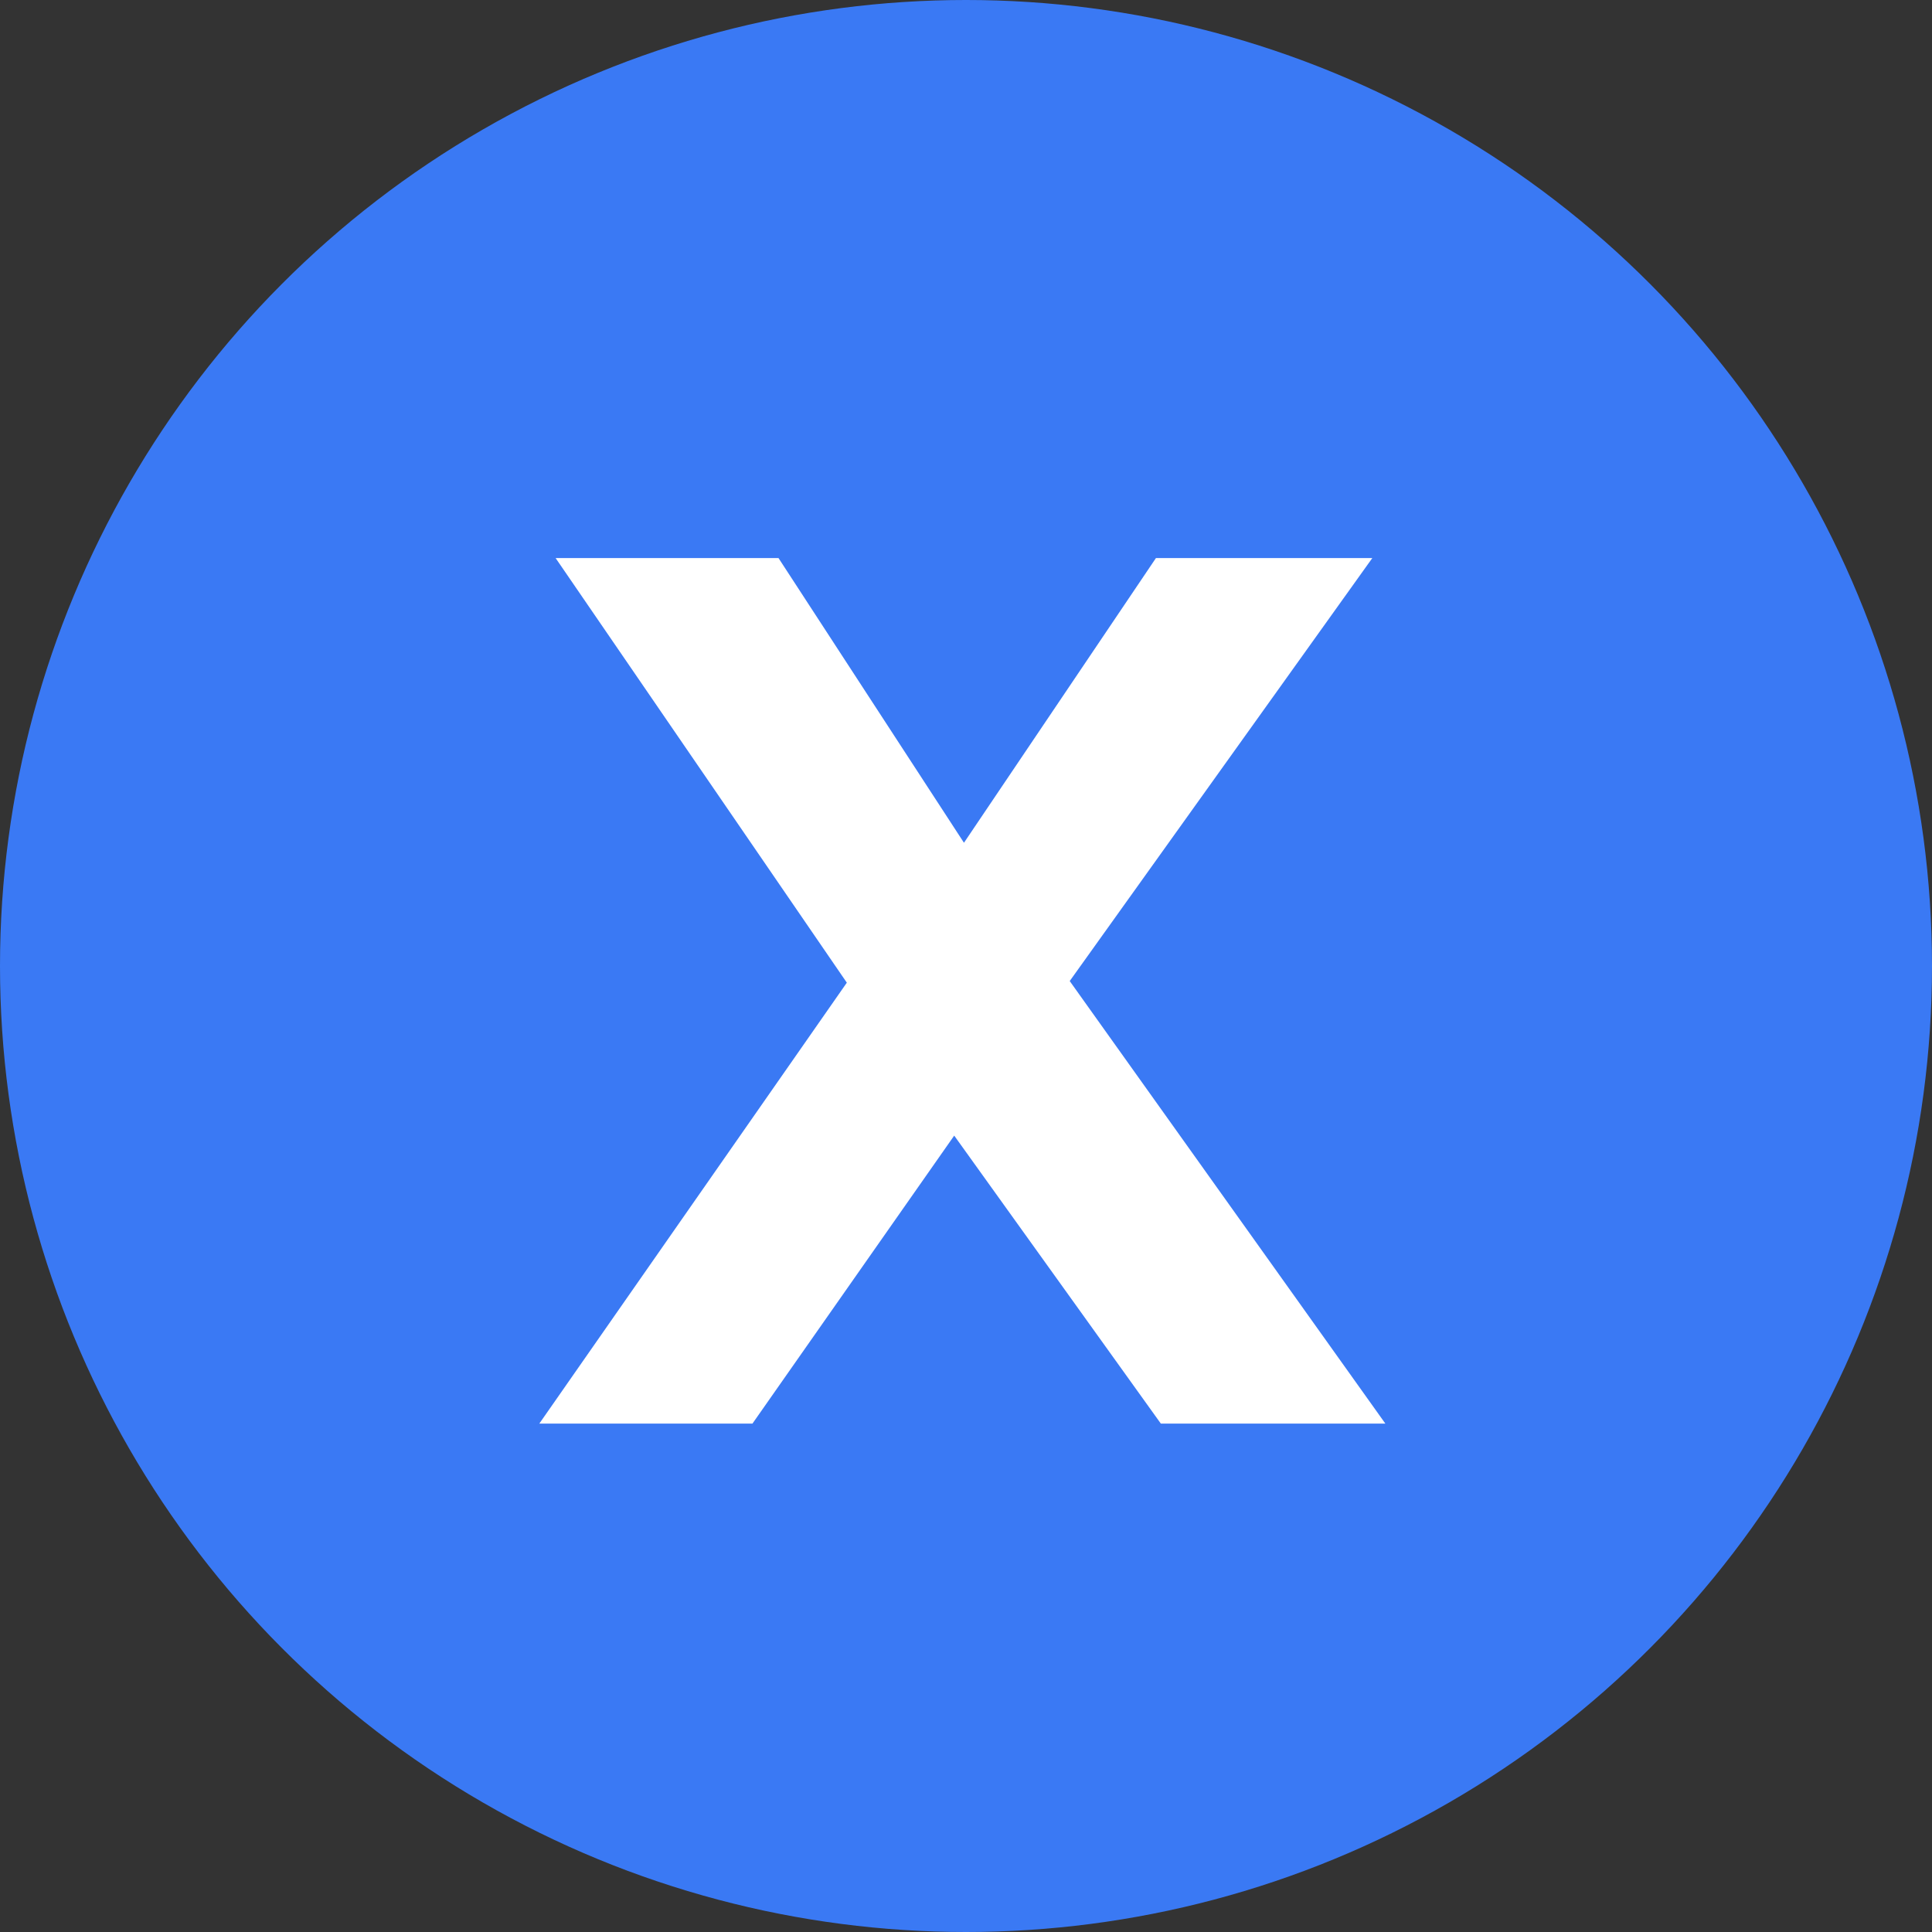 <svg width="19" height="19" viewBox="0 0 19 19" fill="none" xmlns="http://www.w3.org/2000/svg">
<rect x="0" y="0" width="19" height="19" fill="#333333" stroke="none"/>
<circle cx="9.5" cy="9.5" r="9.5" fill="#3A79F4"/>
<path d="M7.656 5.488L9.48 8.288L11.368 5.488H13.496L10.52 9.648L13.624 14H11.416L9.384 11.168L7.4 14H5.304L8.328 9.664L5.464 5.488H7.656Z" fill="white"/>
</svg>
